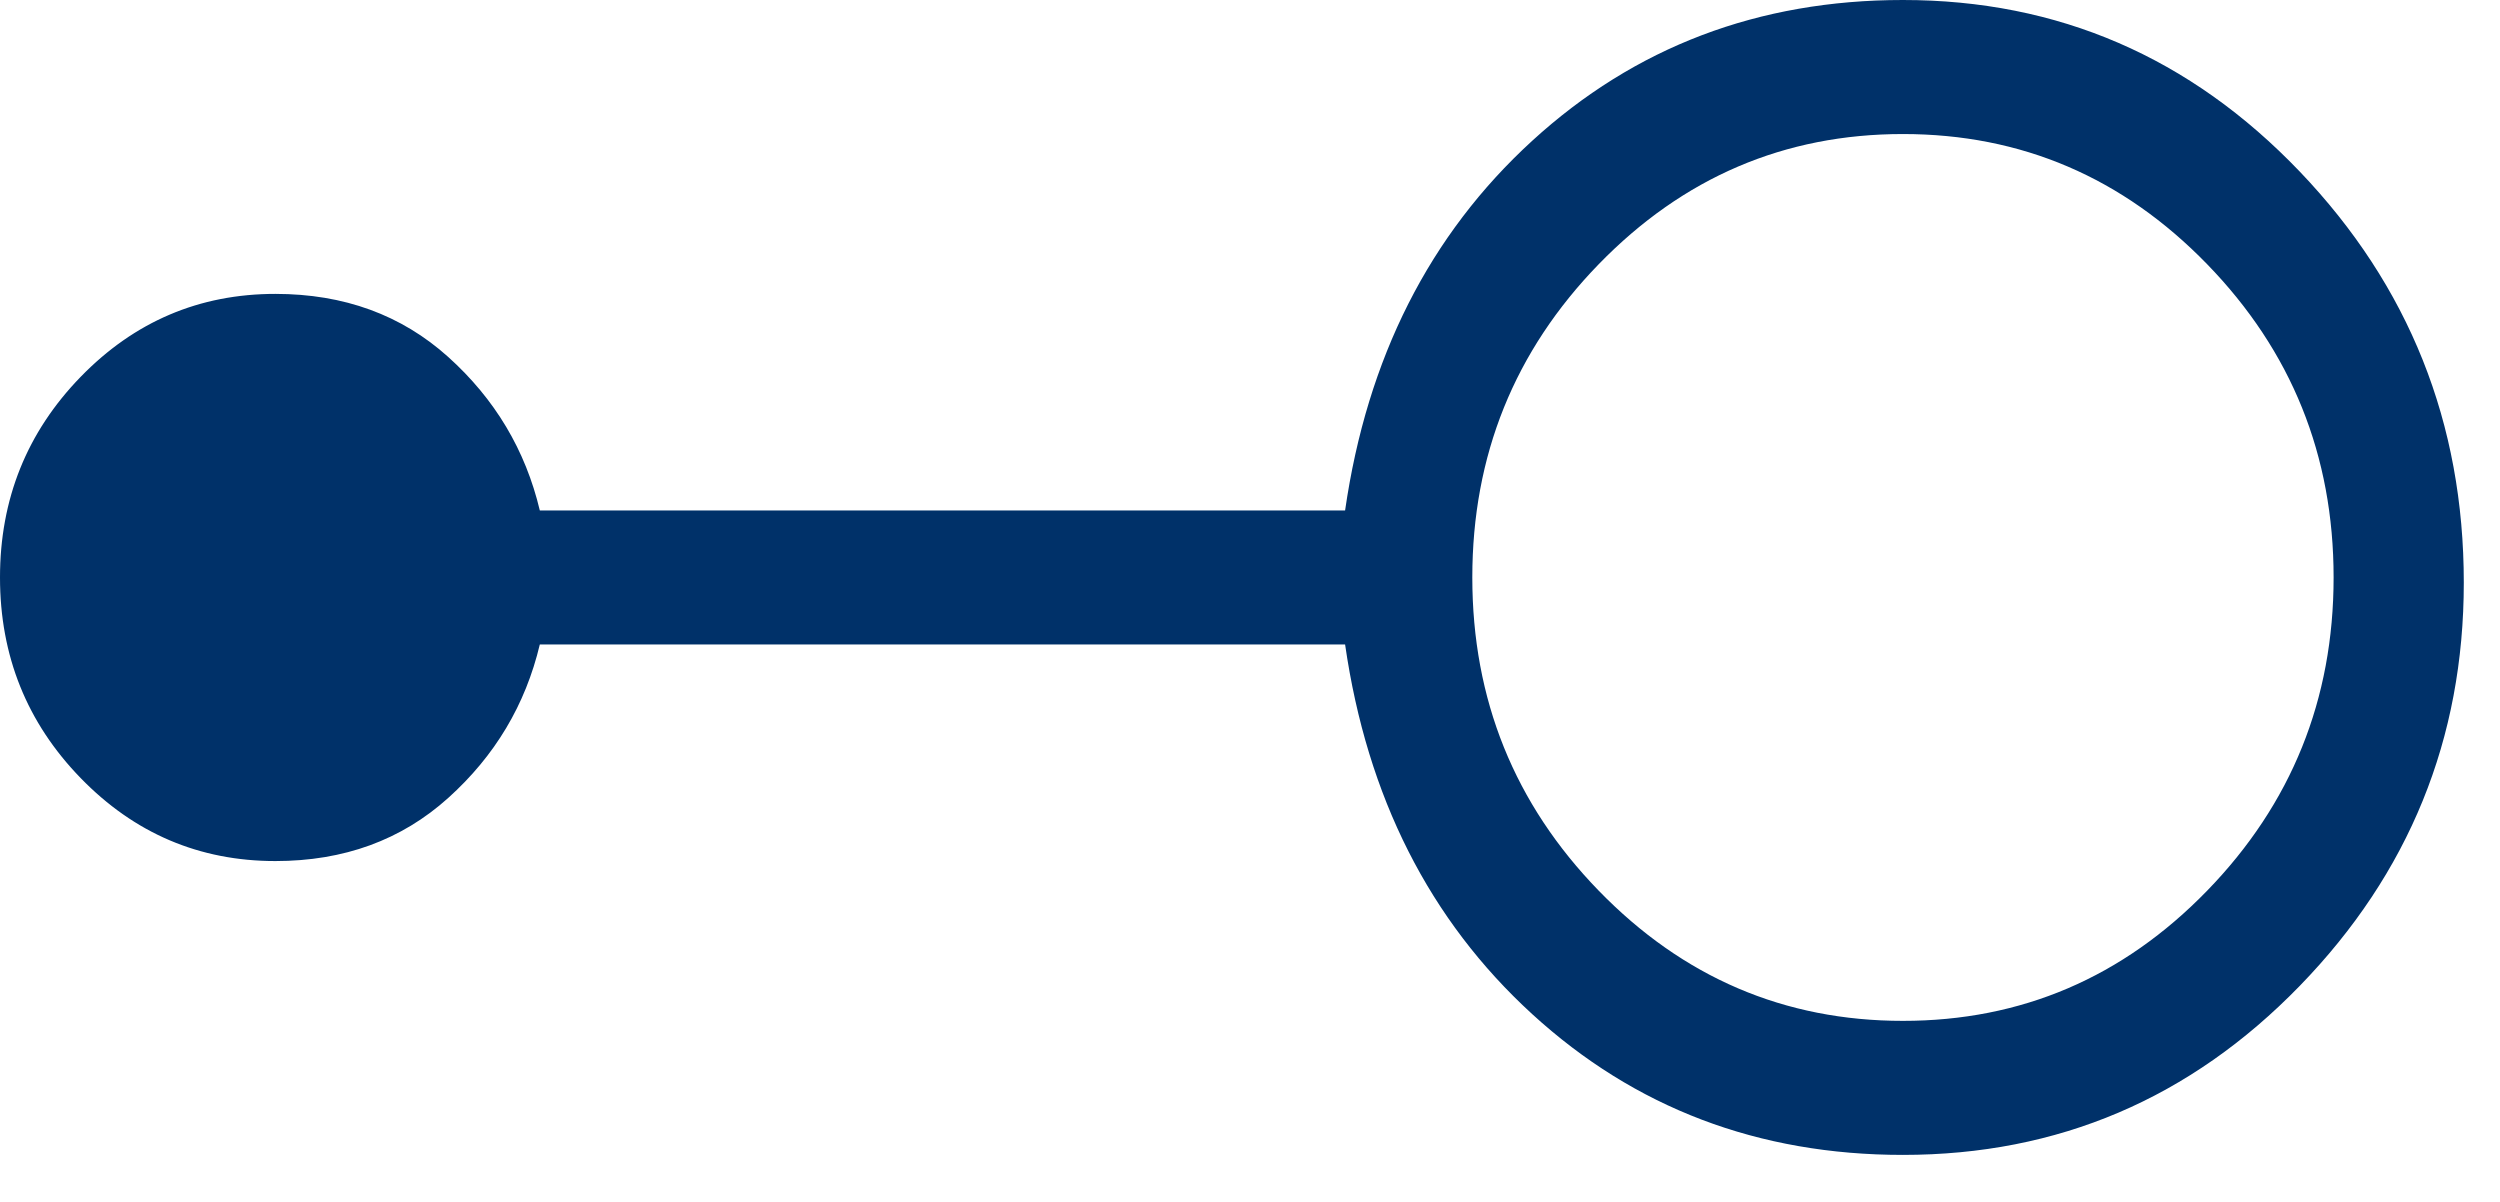 <svg width="52" height="25" viewBox="0 0 52 25" fill="none" xmlns="http://www.w3.org/2000/svg">
<path d="M39.581 24.022C36.574 24.022 34.003 23.045 31.868 21.092C29.733 19.138 28.436 16.576 27.978 13.405H11.228C10.93 14.66 10.294 15.724 9.322 16.598C8.35 17.473 7.152 17.91 5.729 17.91C4.146 17.91 2.795 17.334 1.677 16.183C0.559 15.032 0 13.641 0 12.011C0 10.381 0.559 8.99 1.677 7.839C2.795 6.688 4.146 6.113 5.729 6.113C7.152 6.113 8.35 6.55 9.322 7.424C10.294 8.298 10.93 9.362 11.228 10.617H27.978C28.436 7.446 29.733 4.884 31.868 2.93C34.003 0.977 36.574 0 39.581 0C42.807 0 45.558 1.189 47.834 3.568C50.109 5.948 51.247 8.798 51.247 12.118C51.247 15.368 50.109 18.164 47.834 20.507C45.558 22.85 42.807 24.022 39.581 24.022ZM39.581 21.234C42.046 21.234 44.156 20.331 45.909 18.526C47.662 16.721 48.539 14.549 48.539 12.011C48.539 9.473 47.662 7.301 45.909 5.496C44.156 3.691 42.046 2.788 39.581 2.788C37.116 2.788 35.007 3.691 33.253 5.496C31.5 7.301 30.624 9.473 30.624 12.011C30.624 14.549 31.5 16.721 33.253 18.526C35.007 20.331 37.116 21.234 39.581 21.234Z" fill="#003169"/>
</svg>
